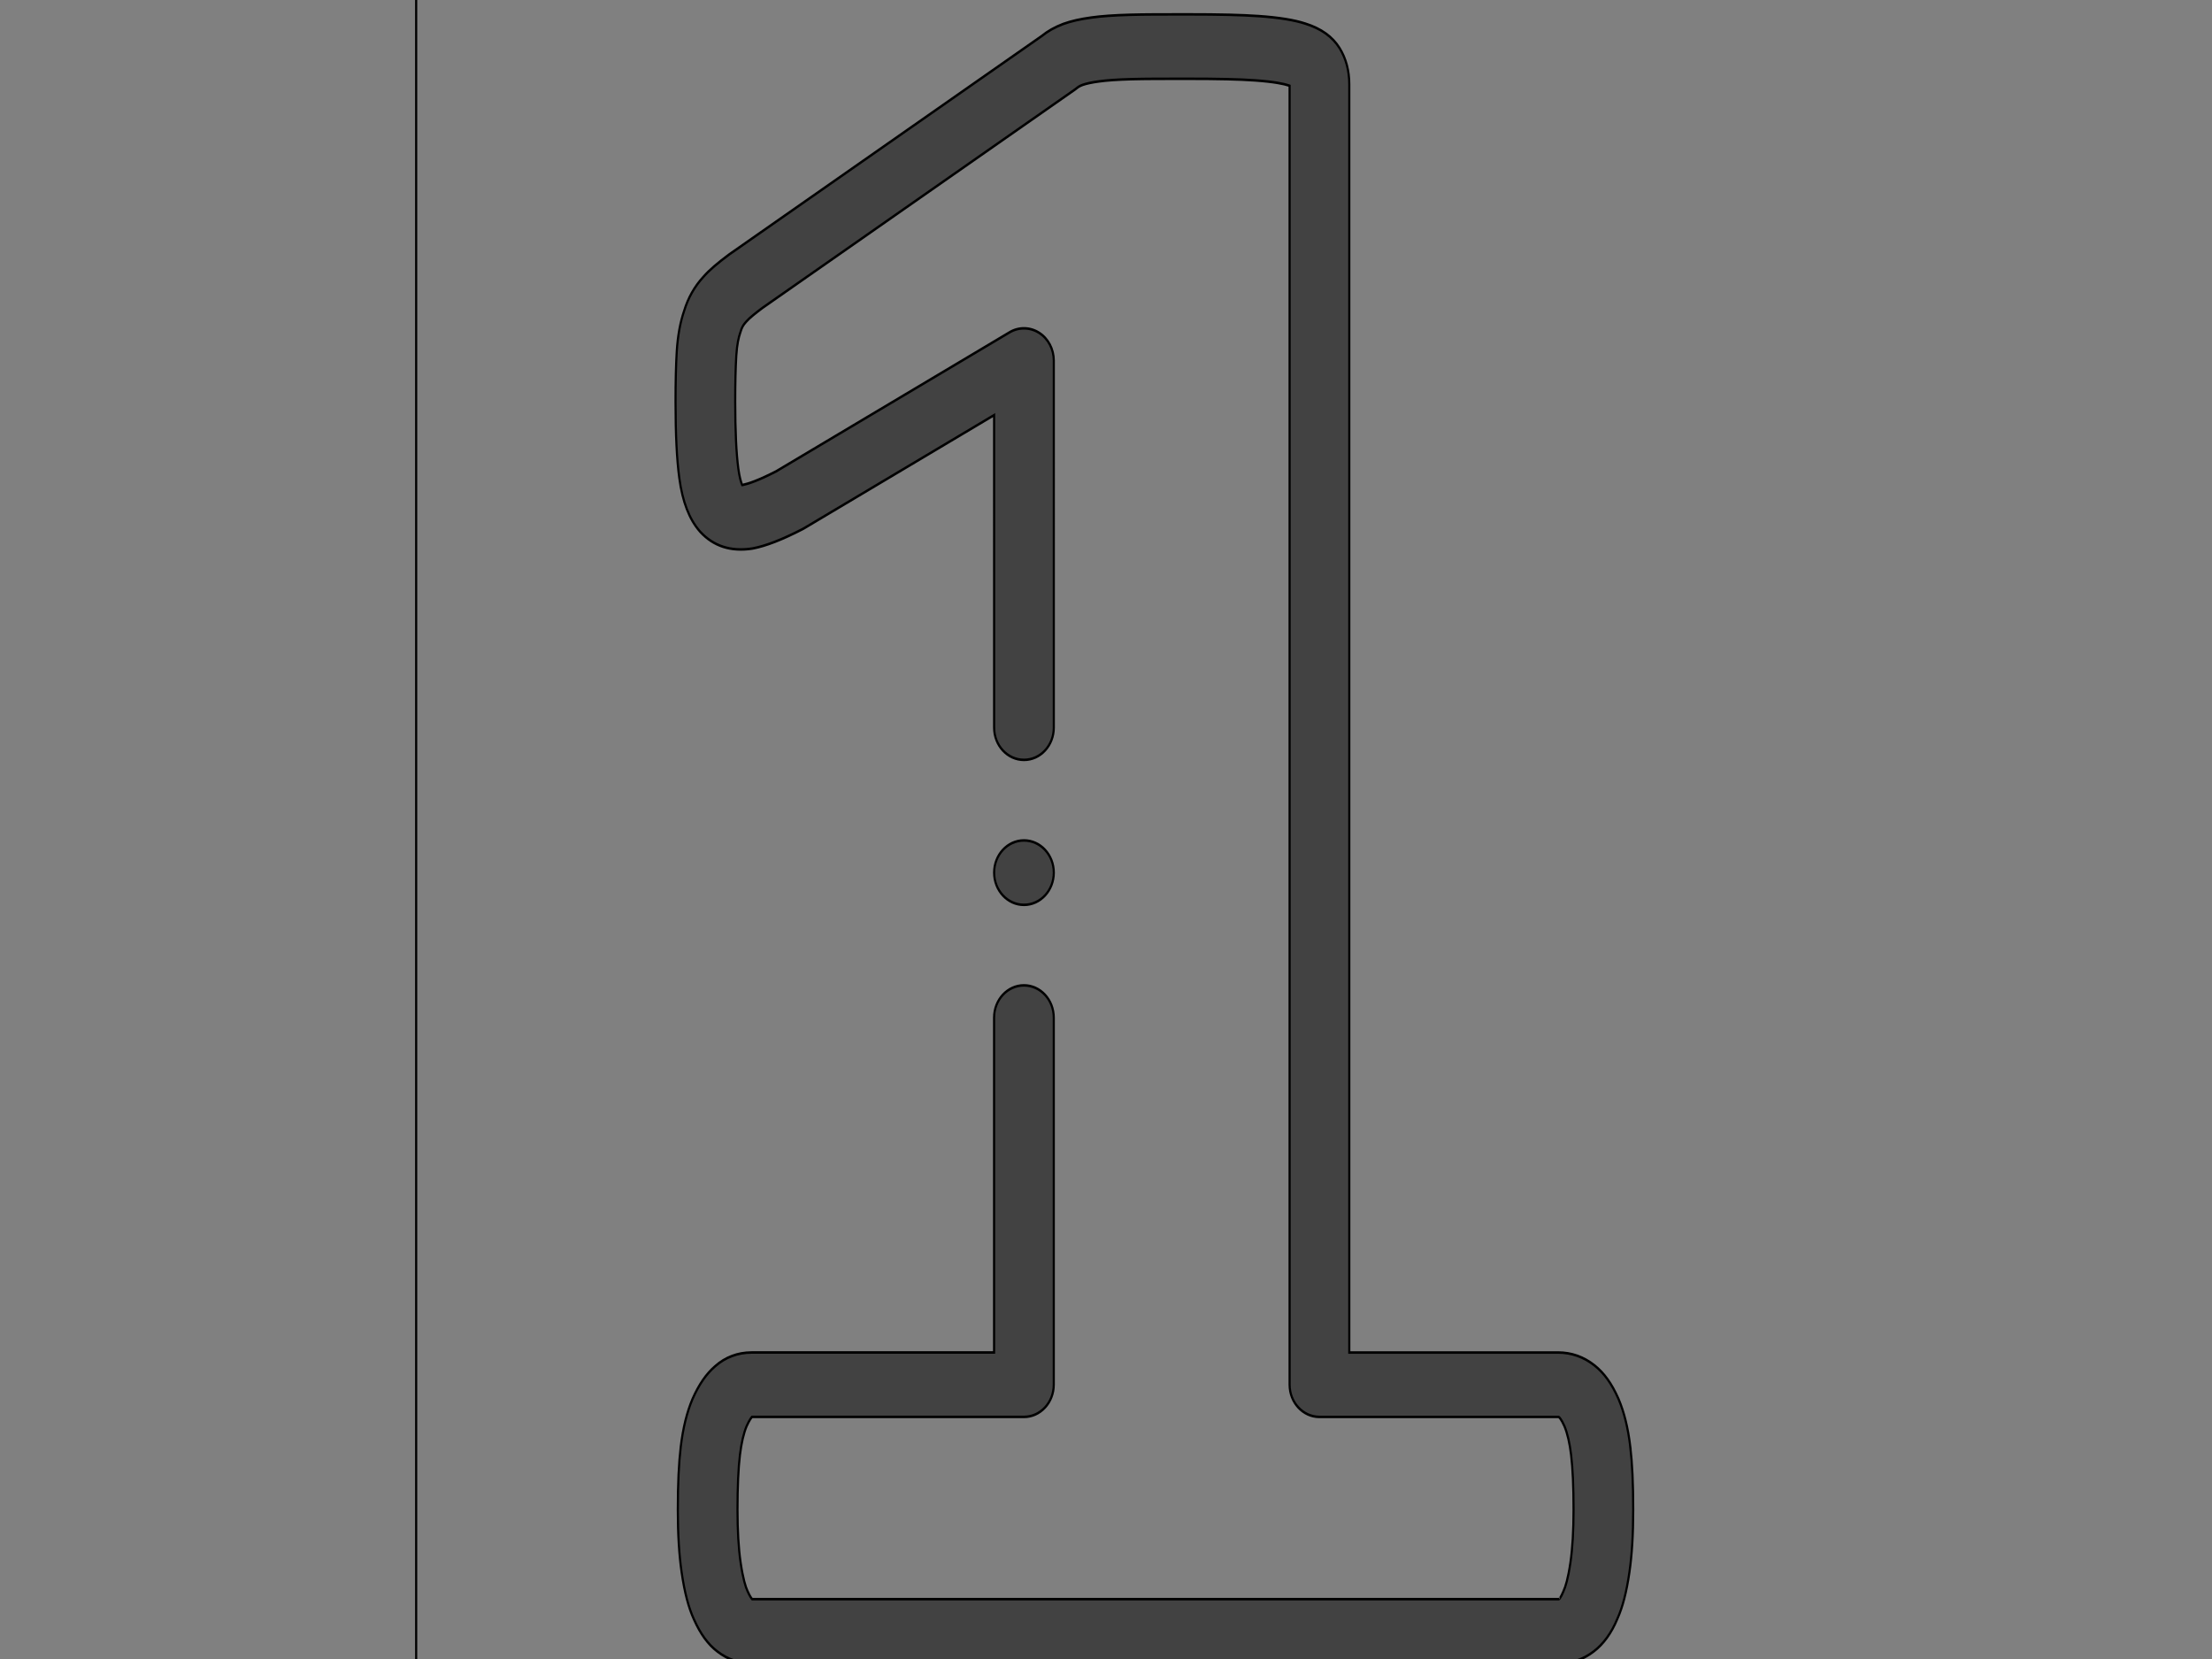 <?xml version="1.0" encoding="UTF-8"?> <svg xmlns="http://www.w3.org/2000/svg" width="640" height="480" stroke="null" style="vector-effect: non-scaling-stroke;"><rect width="100%" height="100%" fill="#808080" stroke="none"/> <g stroke="null"> <title stroke="null">background</title> <rect stroke="null" x="-1" y="-1" width="642" height="482" id="canvas_background" fill="none"></rect> </g> <g stroke="null"> <title stroke="null">Layer 1</title> <rect stroke="#000" id="svg_28" height="32" width="130" y="-14.547" x="-183.5" stroke-width="1.5" fill="#fff"></rect> <rect stroke="#000" style="vector-effect: non-scaling-stroke;" id="svg_30" height="1" width="0" y="-50.547" x="676.5" stroke-width="1.5" fill="#fff"></rect> <g stroke="null" id="svg_177"> <g stroke="null" transform="matrix(0.62,0,0,0.733,-2789.108,-2465.591) " id="svg_175"> <title stroke="null" transform="translate(-33.859,-1.365) translate(-179.622,22.962) translate(-112,0) translate(576,64) translate(432,0) translate(192,0) translate(-3952,-2560) translate(7771.25,0) translate(0,5766.773) ">background</title> <rect stroke="null" fill="none" id="svg_173" height="770" width="1026" y="3291.371" x="4692.769"></rect> </g> <g stroke="null" transform="matrix(0.62,0,0,0.733,-2789.108,-2465.591) " id="svg_176"> <title stroke="null" transform="translate(-33.859,-1.365) translate(-179.622,22.962) translate(-112,0) translate(576,64) translate(432,0) translate(192,0) translate(-3952,-2560) translate(7771.25,0) translate(0,5766.773) ">Layer 1</title> <g stroke="null" id="svg_168"> <g stroke="null" id="svg_169"> <g stroke="null" id="svg_170"> <path stroke="null" id="svg_172" fill="#424242" d="m5259.357,3934.685c-1.07,-7.409 -2.853,-13.534 -5.456,-18.72c-0.031,-0.065 -0.064,-0.128 -0.097,-0.191c-3.117,-5.951 -6.659,-10.121 -11.152,-13.128c-5.04,-3.372 -10.769,-5.082 -17.032,-5.082l-97.397,0l0,-500.562c0,-5.386 -1.512,-10.188 -4.491,-14.264c-3.312,-4.537 -8.562,-7.719 -16.049,-9.724c-5.182,-1.43 -12.297,-2.399 -21.743,-2.961c-7.911,-0.472 -18.16,-0.683 -33.229,-0.683c-11.135,0 -19.933,0 -26.94,0.168c-7.335,0.175 -13.375,0.542 -17.88,1.078c-5.174,0.59 -9.454,1.415 -13.089,2.52c-0.093,0.028 -0.187,0.058 -0.28,0.088c-3.848,1.254 -7.076,2.797 -9.84,4.706l-145.663,86.102c-0.131,0.078 -0.259,0.156 -0.386,0.238c-5.091,3.235 -8.882,5.851 -11.95,8.827c-4.05,3.747 -7.031,8.224 -8.865,13.314c-1.84,4.53 -2.997,9.902 -3.44,15.976c-0.377,5.191 -0.57,11.873 -0.57,19.861c0,12.918 0.577,22.798 1.763,30.203c1.494,9.316 4.622,16.177 9.563,20.969c0.097,0.094 0.196,0.187 0.295,0.28c6.115,5.581 14.174,7.785 23.959,6.553c0.182,-0.023 0.363,-0.05 0.545,-0.079c6.112,-0.997 13.675,-3.483 23.123,-7.601c0.246,-0.107 0.489,-0.221 0.727,-0.342l88.693,-44.677l0.004,123.376c0,7.022 6.236,12.715 13.926,12.715s13.926,-5.694 13.926,-12.715l-0.004,-144.914c0,-4.499 -2.604,-8.663 -6.846,-10.949c-4.245,-2.287 -9.495,-2.357 -13.808,-0.184l-108.981,54.898c-8.247,3.574 -12.886,4.866 -15.379,5.31c-0.153,0.018 -0.292,0.029 -0.419,0.038c-0.487,-0.979 -1.212,-2.9 -1.767,-6.363c-0.975,-6.087 -1.469,-15.01 -1.469,-26.521c0,-7.428 0.171,-13.541 0.508,-18.171c0.336,-4.607 1.171,-7.406 1.812,-8.944c0.092,-0.22 0.177,-0.444 0.256,-0.668c0.507,-1.455 1.223,-2.551 2.321,-3.553c0.123,-0.112 0.242,-0.226 0.359,-0.342c1.447,-1.423 4.413,-3.386 7.435,-5.31l145.956,-86.275c0.389,-0.23 0.763,-0.477 1.124,-0.74c0.245,-0.179 0.868,-0.545 2.31,-1.026c1.84,-0.545 4.398,-1.006 7.676,-1.381c3.629,-0.432 8.705,-0.729 15.082,-0.881c6.643,-0.155 15.278,-0.155 26.212,-0.155c14.44,0 24.128,0.193 31.415,0.628c9.481,0.565 13.795,1.456 15.522,1.934c0.053,0.015 0.104,0.028 0.157,0.043c0.205,0.055 0.393,0.107 0.564,0.158l0,512.715c0,7.021 6.236,12.715 13.926,12.715l111.323,0c0.195,0 0.301,0.015 0.315,0.018c0.022,0.009 0.11,0.05 0.249,0.144c0.038,0.025 0.941,0.651 2.444,3.495c1.386,2.797 2.434,6.616 3.11,11.311c0.77,5.481 1.143,12.566 1.143,21.661c0,8.258 -0.487,15.258 -1.446,20.804c-1.127,6.513 -2.355,9.693 -3.188,11.212c-0.111,0.203 -0.217,0.411 -0.318,0.619c-0.866,1.816 -1.631,2.479 -1.621,2.483c-0.056,0.036 -0.11,0.07 -0.166,0.107c-0.106,0.07 -0.139,0.09 -0.343,0.09l-376.178,0c-0.04,-0.023 -0.089,-0.052 -0.148,-0.089c-0.185,-0.183 -0.936,-0.985 -1.996,-3.008c-0.035,-0.066 -0.07,-0.132 -0.106,-0.197c-0.834,-1.523 -2.064,-4.706 -3.19,-11.218c-0.96,-5.547 -1.447,-12.546 -1.447,-20.803c0,-9.092 0.375,-16.178 1.139,-21.619c0.682,-4.738 1.731,-8.556 3.115,-11.353c1.287,-2.435 2.206,-3.38 2.519,-3.657l126.892,0c7.691,0 13.926,-5.694 13.926,-12.715l0,-144.912c0,-7.021 -6.235,-12.715 -13.926,-12.715s-13.926,5.694 -13.926,12.715l0,132.199l-113.196,0c-6.43,0 -12.322,1.893 -17.058,5.48c-4.075,2.977 -7.481,7.143 -10.408,12.733c-0.032,0.064 -0.065,0.126 -0.097,0.189c-2.603,5.186 -4.387,11.311 -5.46,18.761c-0.934,6.656 -1.37,14.567 -1.37,24.896c0,9.717 0.585,17.82 1.787,24.77c1.379,7.967 3.2,13.854 5.731,18.517c3.036,5.766 6.623,9.919 10.964,12.687c4.824,3.124 10.325,4.774 15.915,4.774l376.52,0c5.941,0 11.627,-1.65 16.451,-4.774c4.555,-2.904 8.377,-7.354 11.073,-12.892c2.473,-4.627 4.264,-10.459 5.622,-18.311c1.2,-6.951 1.785,-15.053 1.785,-24.77c0,-10.331 -0.436,-18.242 -1.375,-24.939l0,-0z"></path> <path stroke="null" id="svg_171" fill="#424242" d="m4976.41,3720.864c7.691,0 13.926,-5.694 13.926,-12.715s-6.235,-12.715 -13.926,-12.715l-0.01,0c-7.691,0 -13.921,5.694 -13.921,12.715s6.239,12.715 13.93,12.715z"></path> </g> </g> </g> <rect stroke="#000" fill="#fff" stroke-width="1.5" x="4510.269" y="3277.824" width="130" height="32" id="svg_167"></rect> <rect stroke="#000" fill="#fff" stroke-width="1.5" x="5370.269" y="3241.824" width="0" height="1" id="svg_166"></rect> </g> </g> </g> </svg> 
